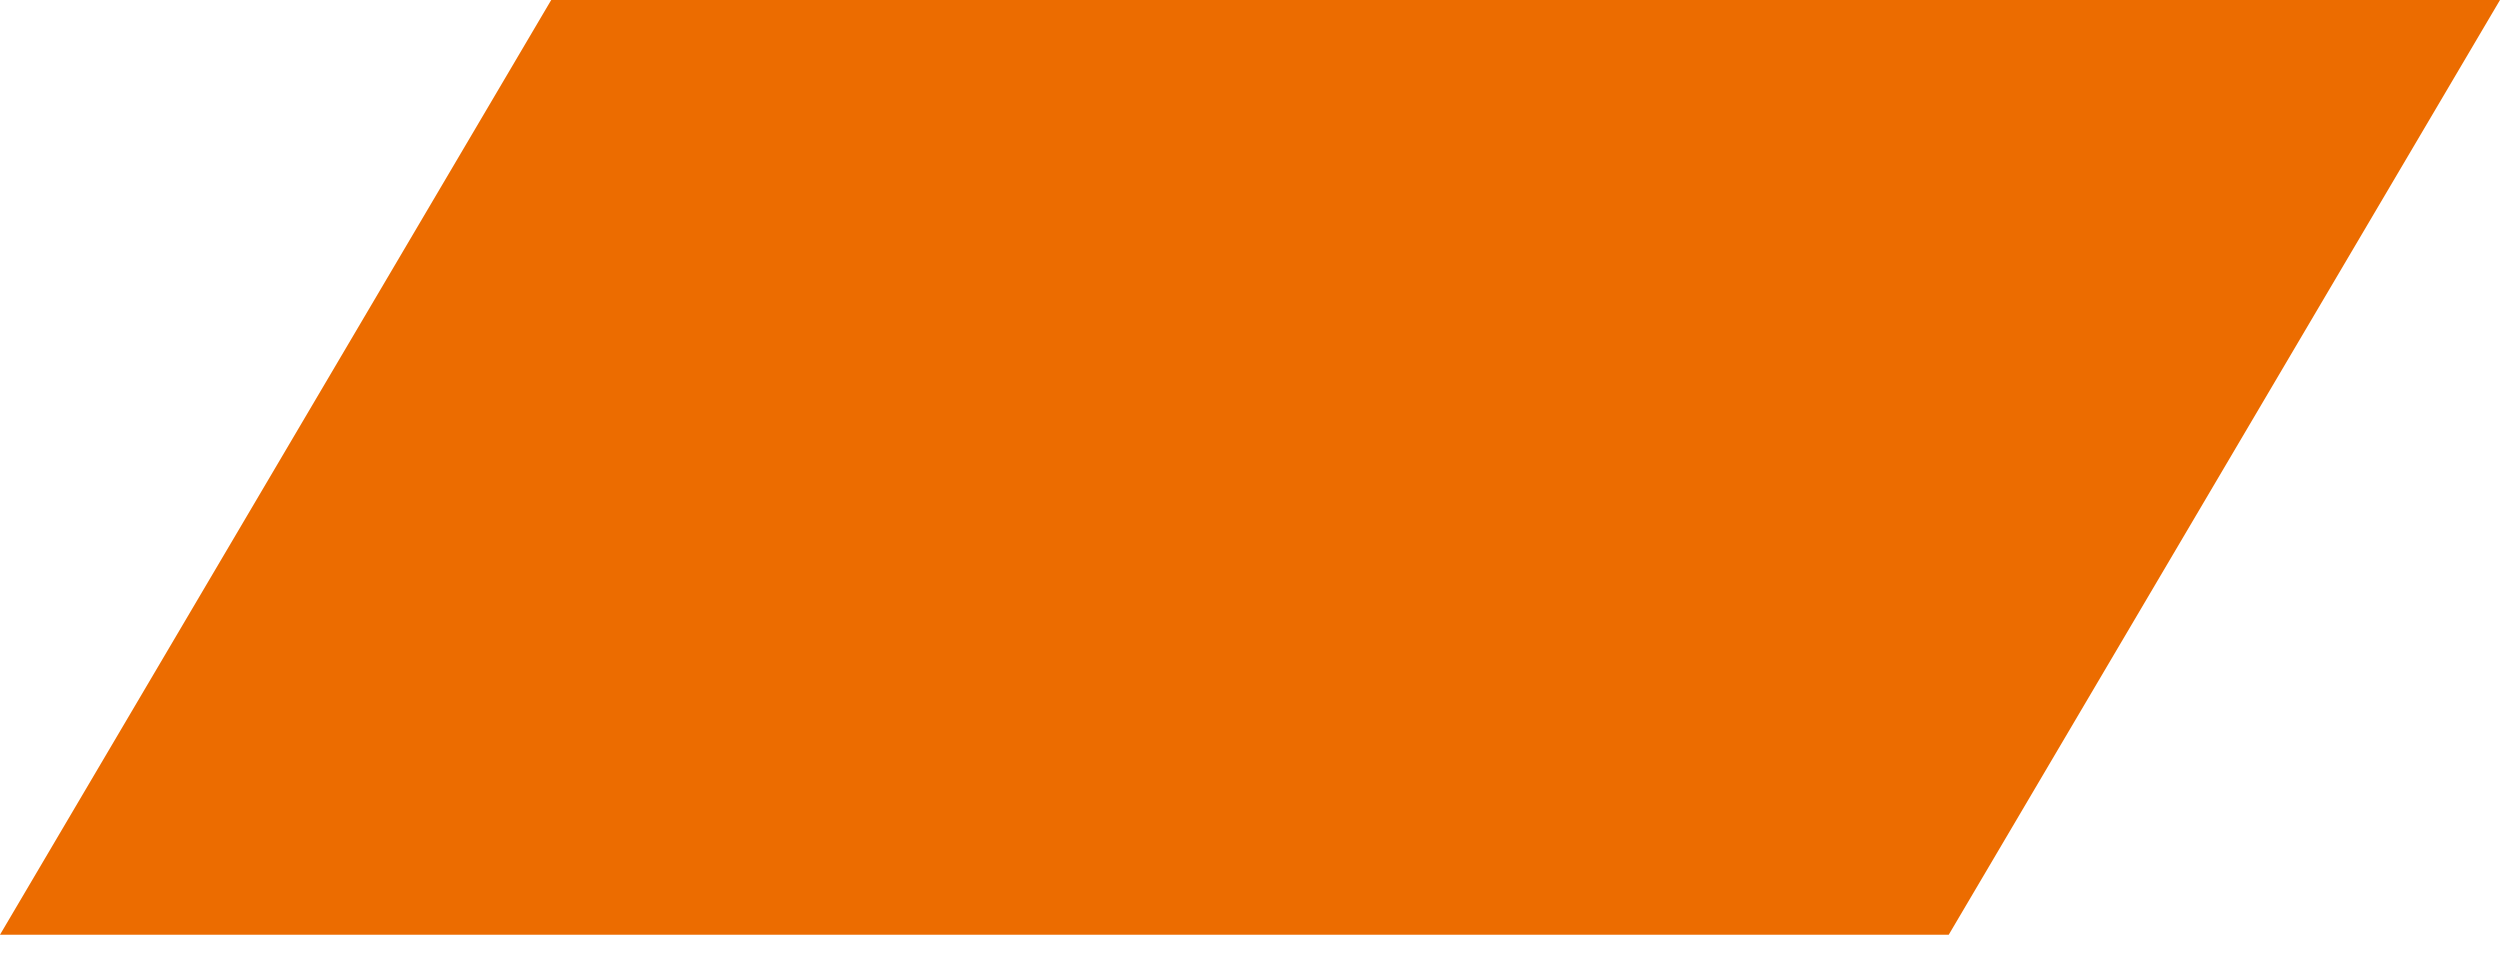 <?xml version="1.0" encoding="utf-8"?>
<!-- Generator: Adobe Illustrator 16.0.0, SVG Export Plug-In . SVG Version: 6.00 Build 0)  -->
<!DOCTYPE svg PUBLIC "-//W3C//DTD SVG 1.1//EN" "http://www.w3.org/Graphics/SVG/1.1/DTD/svg11.dtd">
<svg version="1.1" id="レイヤー_1" xmlns="http://www.w3.org/2000/svg" xmlns:xlink="http://www.w3.org/1999/xlink" x="0px"
	 y="0px" width="68px" height="26px" viewBox="0 0 68 26" enable-background="new 0 0 68 26" xml:space="preserve">
<polygon fill="#EC6C00" points="0,25.424 14.993,0 68,0 53.006,25.424 "/>
</svg>
